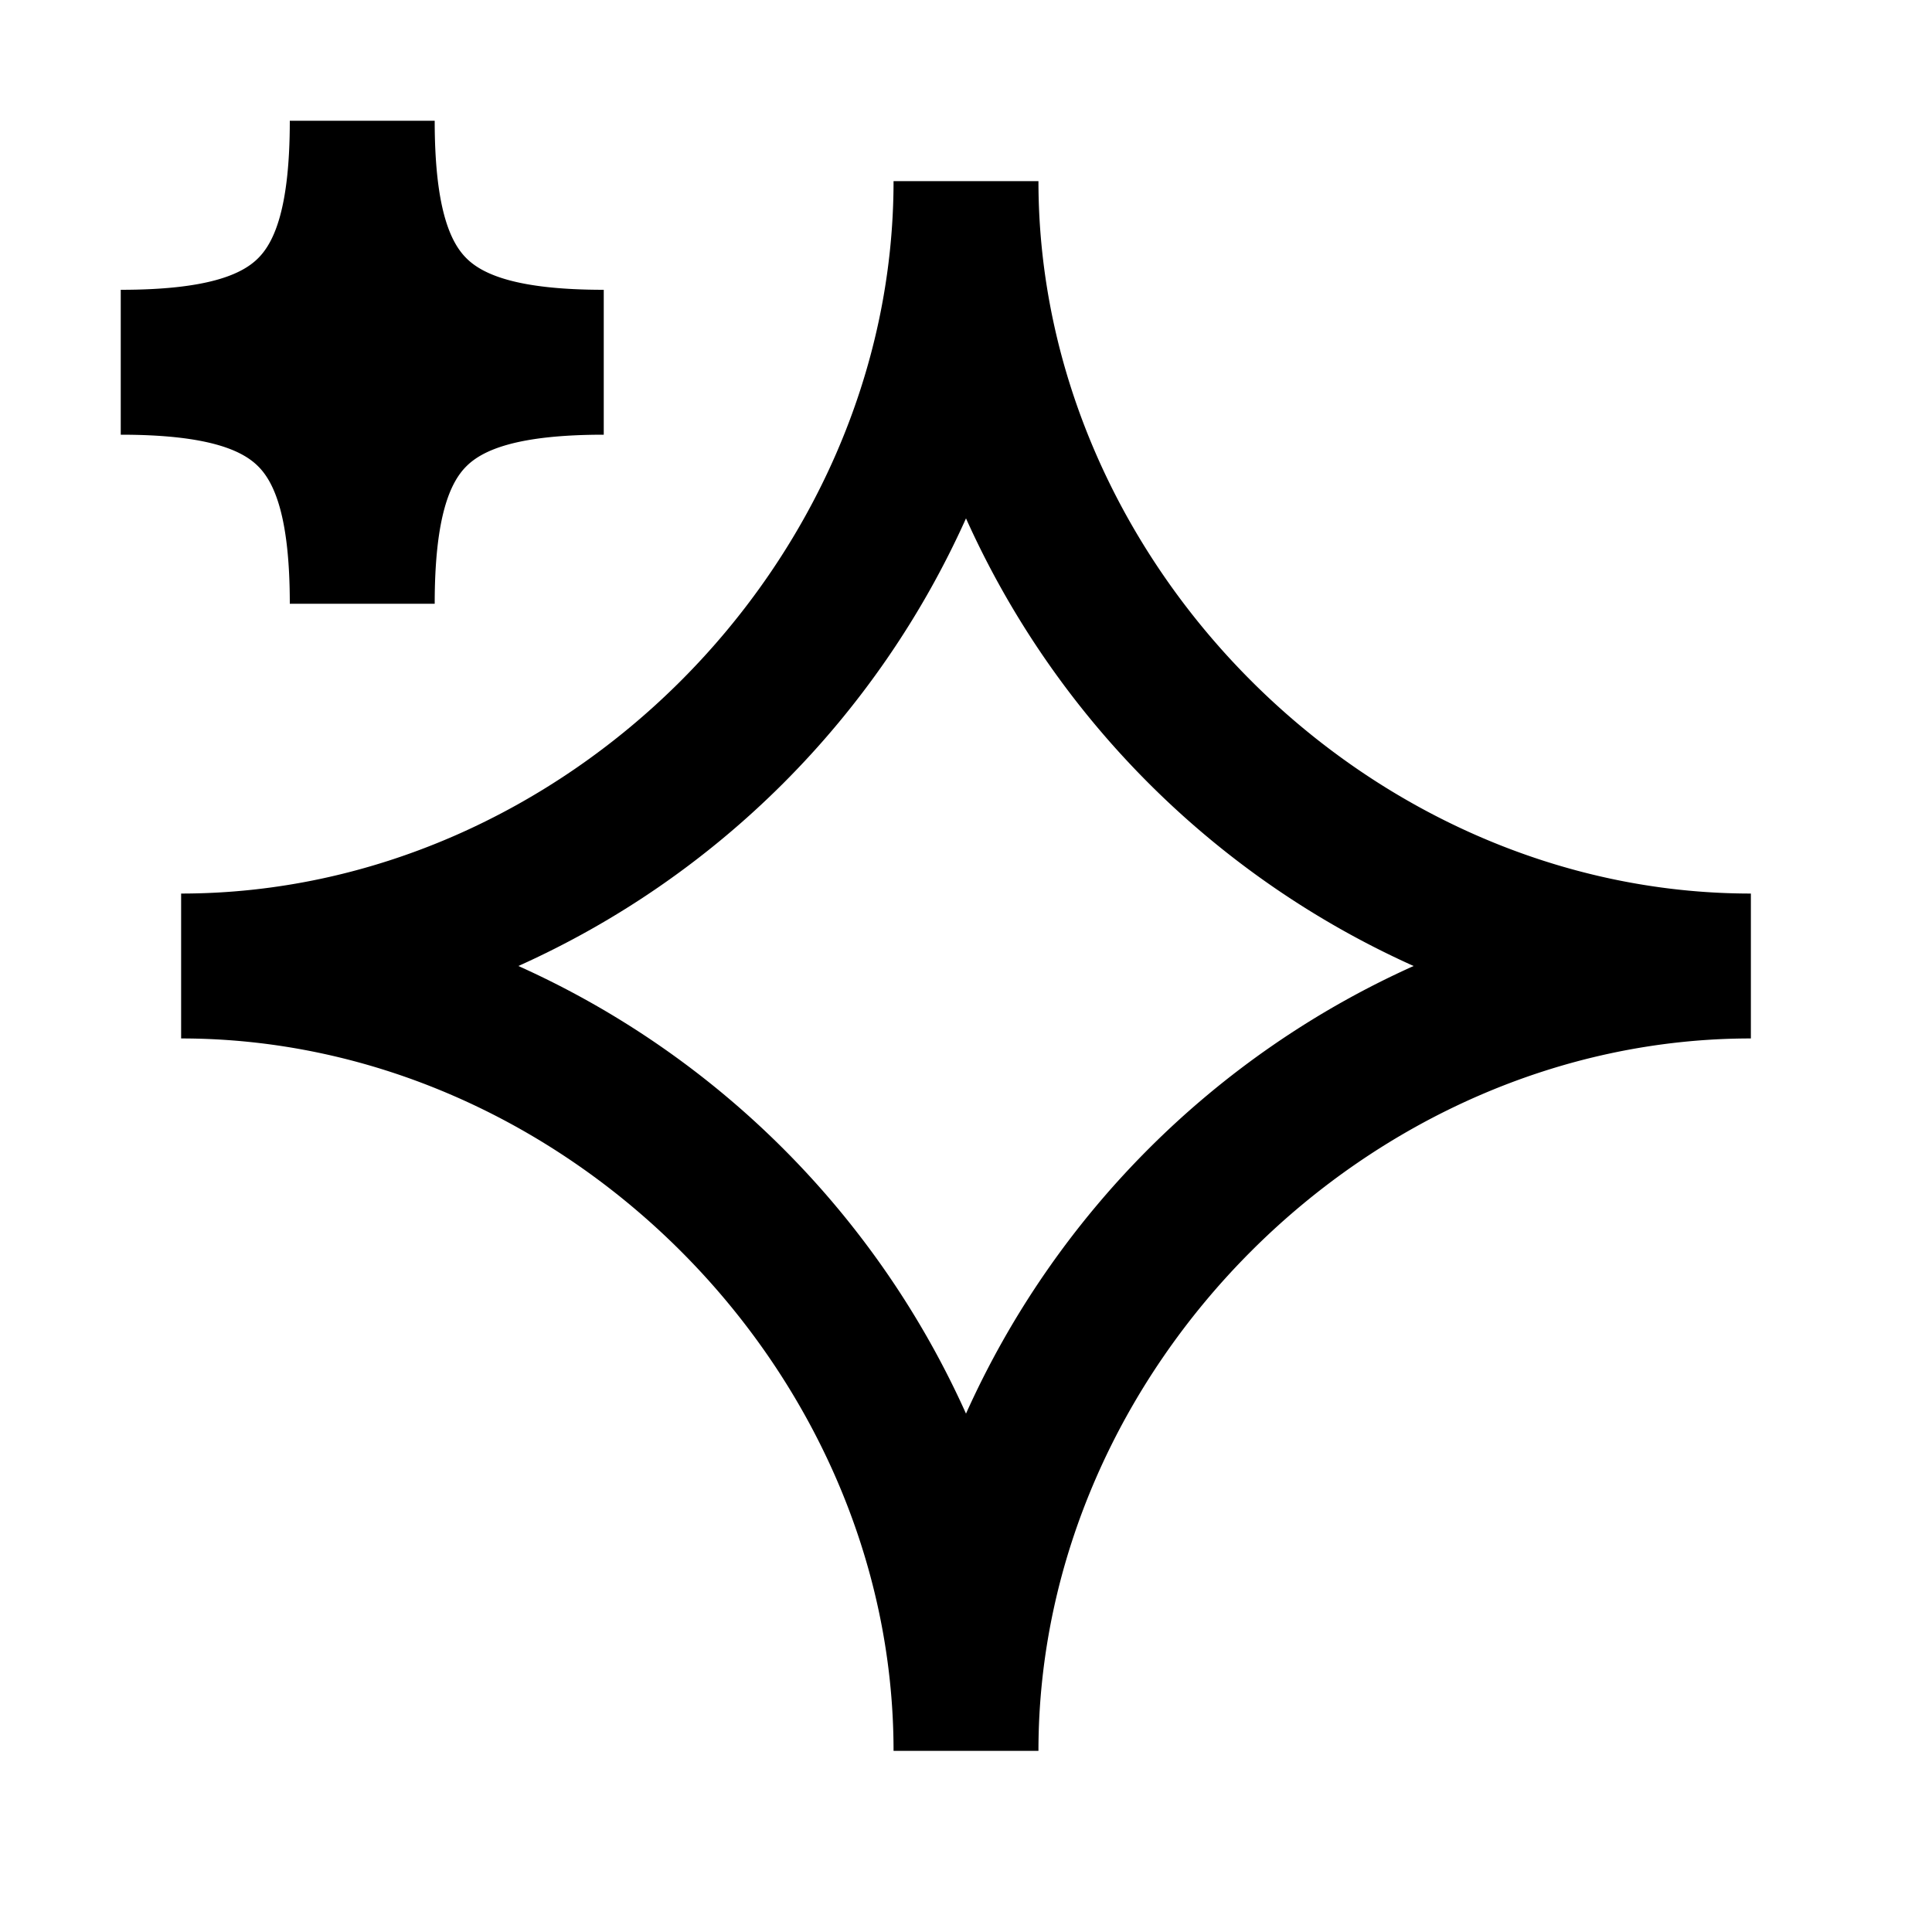 <svg
  xmlns="http://www.w3.org/2000/svg"
  width="16"
  height="16"
  fill="none"
  viewBox="0 0 16 16"
>
  <path
    fill="currentColor"
    fill-rule="evenodd"
    d="M2.138 2.138C2.273 2.004 2.4 1.717 2.4 1h1.2c0 .717.127 1.004.262 1.138.134.135.421.262 1.138.262v1.2c-.717 0-1.004.127-1.138.262C3.727 3.996 3.6 4.283 3.6 5H2.4c0-.717-.127-1.004-.262-1.138C2.004 3.727 1.717 3.6 1 3.6V2.4c.717 0 1.004-.127 1.138-.262ZM8 4.293A7.378 7.378 0 0 1 4.293 8 7.378 7.378 0 0 1 8 11.707 7.378 7.378 0 0 1 11.707 8 7.378 7.378 0 0 1 8 4.293ZM1.5 8.6c3.169 0 5.9 2.731 5.9 5.9h1.2c0-3.169 2.731-5.9 5.9-5.9V7.4c-3.169 0-5.9-2.731-5.9-5.9H7.4c0 3.169-2.731 5.9-5.9 5.9v1.2Z"
    clip-rule="evenodd"
  />
</svg>
